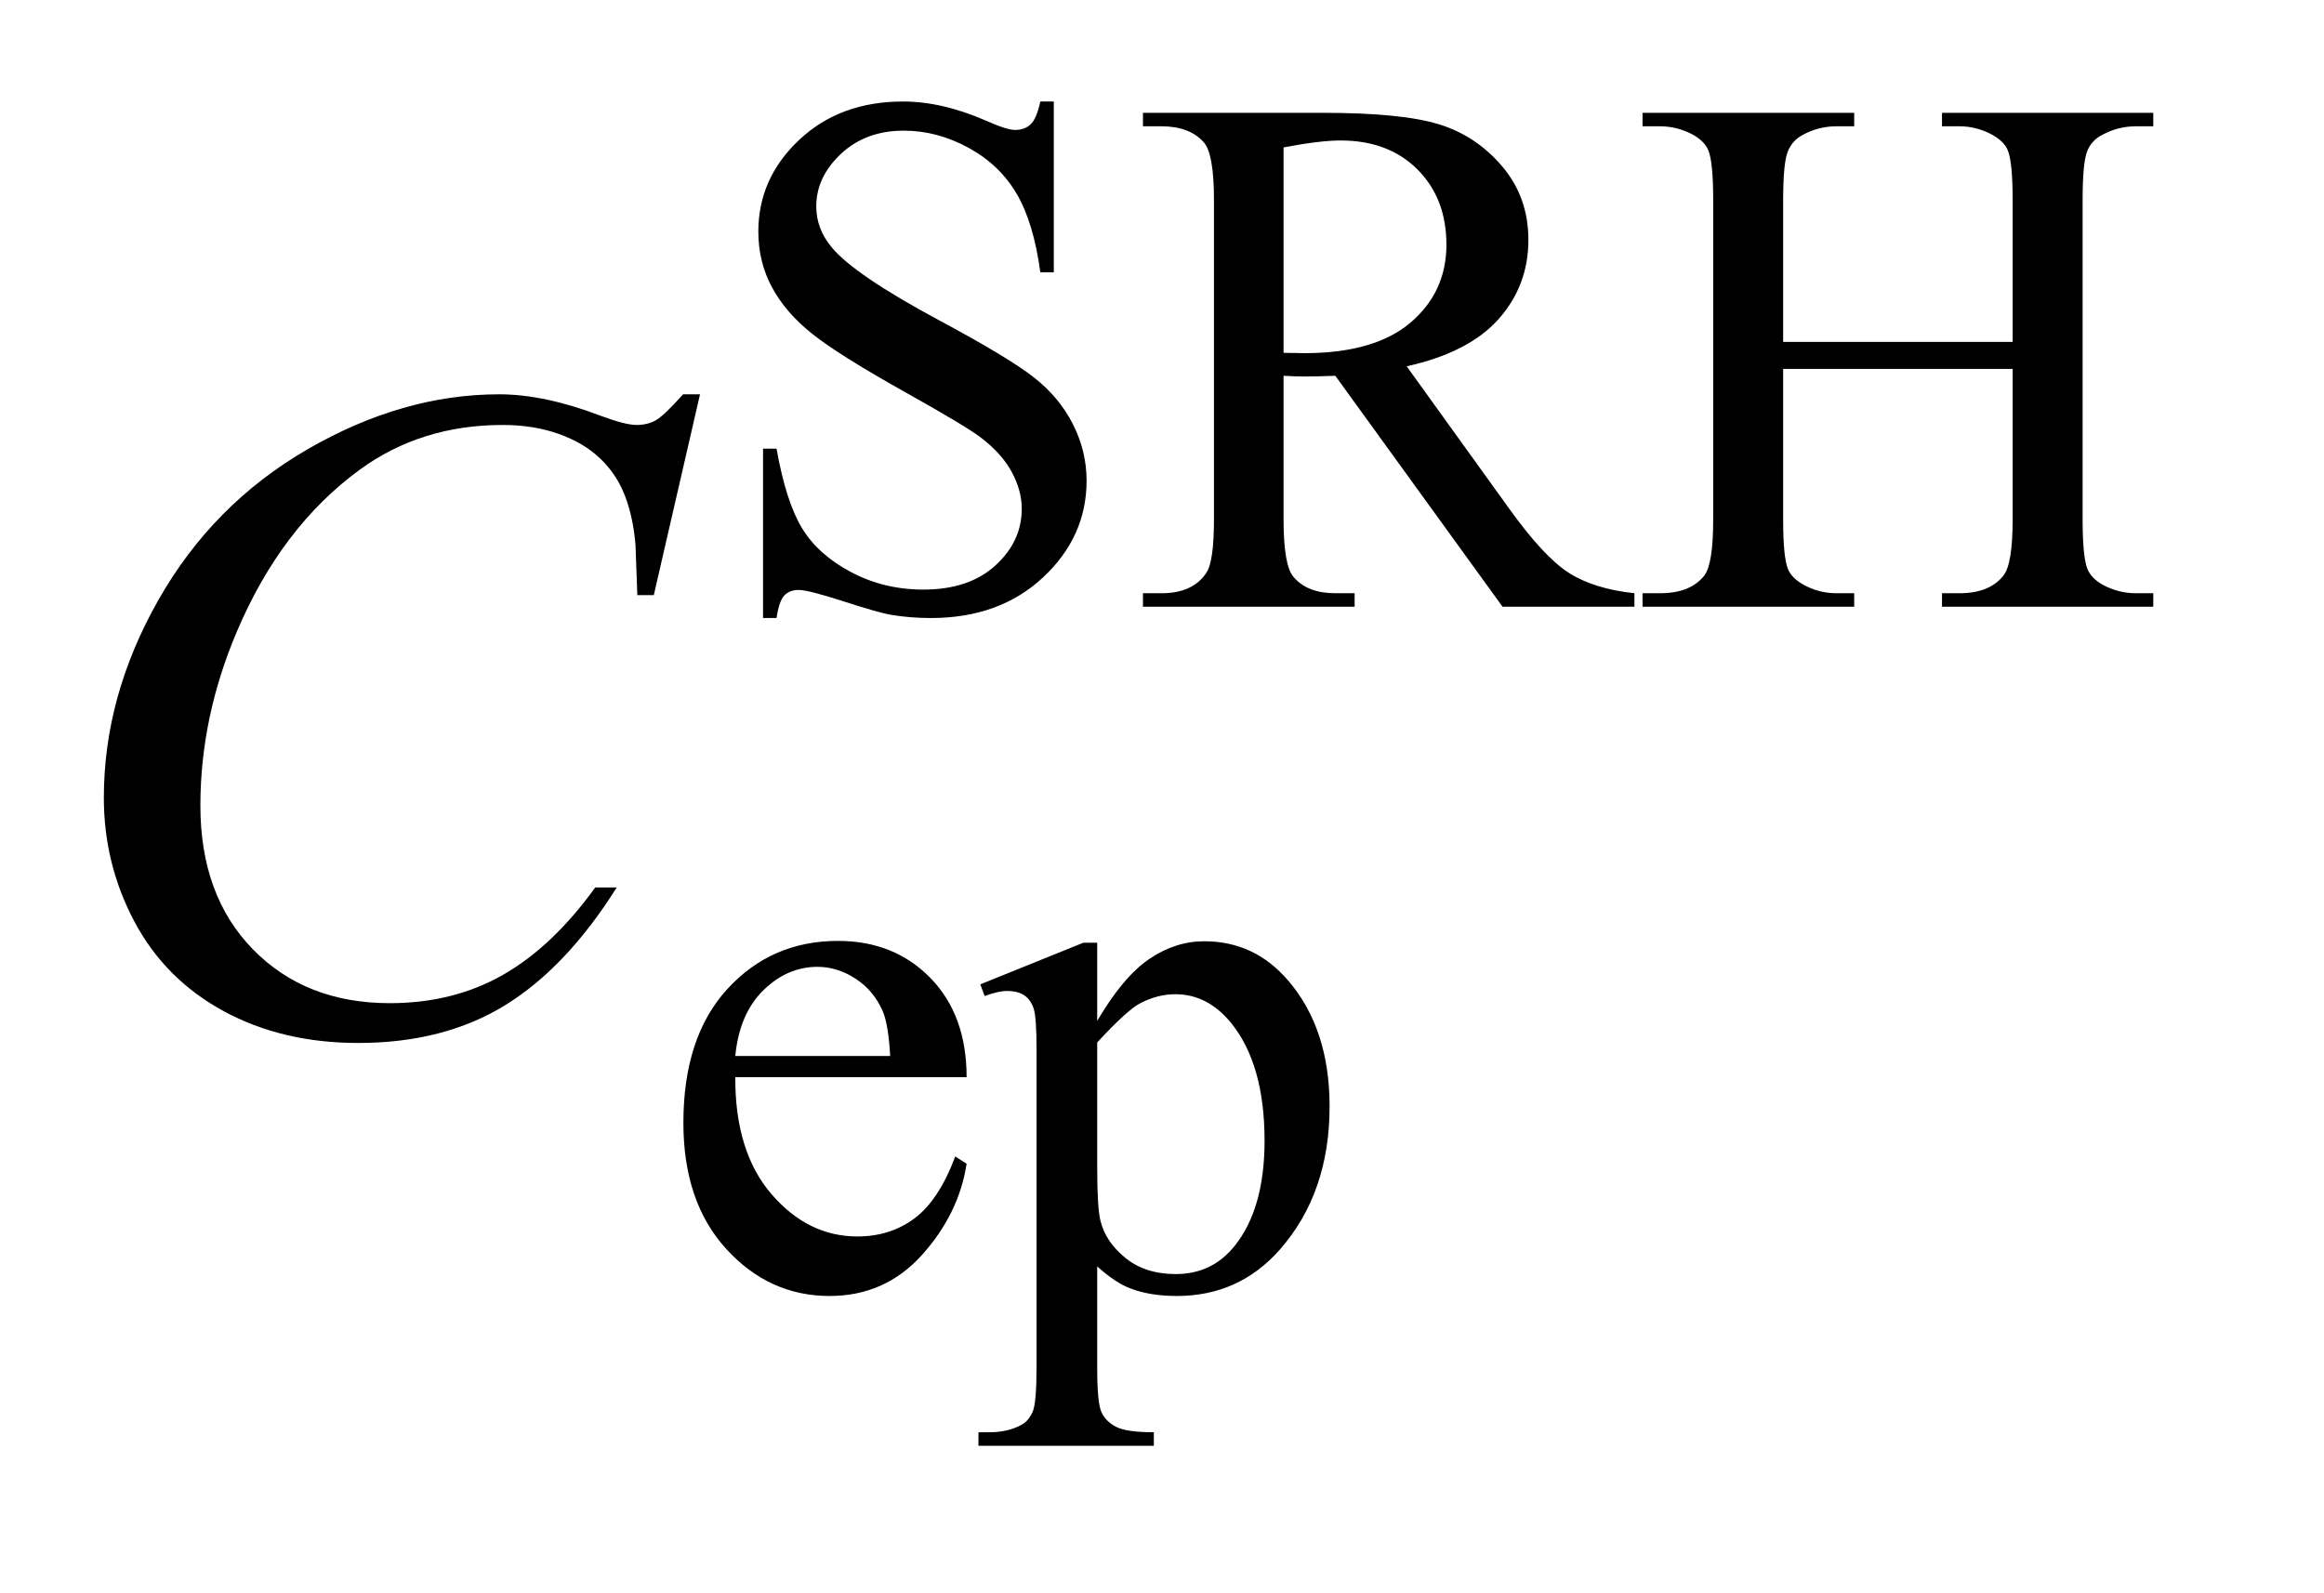 <?xml version="1.0" encoding="UTF-8"?>
<!DOCTYPE svg PUBLIC '-//W3C//DTD SVG 1.0//EN'
          'http://www.w3.org/TR/2001/REC-SVG-20010904/DTD/svg10.dtd'>
<svg stroke-dasharray="none" shape-rendering="auto" xmlns="http://www.w3.org/2000/svg" font-family="'Dialog'" text-rendering="auto" width="35" fill-opacity="1" color-interpolation="auto" color-rendering="auto" preserveAspectRatio="xMidYMid meet" font-size="12px" viewBox="0 0 35 24" fill="black" xmlns:xlink="http://www.w3.org/1999/xlink" stroke="black" image-rendering="auto" stroke-miterlimit="10" stroke-linecap="square" stroke-linejoin="miter" font-style="normal" stroke-width="1" height="24" stroke-dashoffset="0" font-weight="normal" stroke-opacity="1"
><!--Generated by the Batik Graphics2D SVG Generator--><defs id="genericDefs"
  /><g
  ><defs id="defs1"
    ><clipPath clipPathUnits="userSpaceOnUse" id="clipPath1"
      ><path d="M1.197 2.106 L22.914 2.106 L22.914 17.032 L1.197 17.032 L1.197 2.106 Z"
      /></clipPath
      ><clipPath clipPathUnits="userSpaceOnUse" id="clipPath2"
      ><path d="M38.355 67.285 L38.355 544.136 L734.426 544.136 L734.426 67.285 Z"
      /></clipPath
    ></defs
    ><g transform="scale(1.576,1.576) translate(-1.197,-2.106) matrix(0.031,0,0,0.031,0,0)"
    ><path d="M363.453 99.234 L363.453 151.906 L359.297 151.906 Q357.281 136.75 352.055 127.766 Q346.828 118.781 337.172 113.5 Q327.516 108.219 317.188 108.219 Q305.5 108.219 297.867 115.352 Q290.234 122.484 290.234 131.578 Q290.234 138.547 295.062 144.266 Q302.031 152.688 328.188 166.734 Q349.531 178.188 357.336 184.305 Q365.141 190.422 369.352 198.734 Q373.562 207.047 373.562 216.141 Q373.562 233.438 360.141 245.961 Q346.719 258.484 325.609 258.484 Q318.984 258.484 313.141 257.469 Q309.656 256.906 298.711 253.367 Q287.766 249.828 284.844 249.828 Q282.031 249.828 280.406 251.516 Q278.781 253.203 277.984 258.484 L273.828 258.484 L273.828 206.266 L277.984 206.266 Q280.906 222.656 285.852 230.797 Q290.797 238.938 300.961 244.328 Q311.125 249.719 323.25 249.719 Q337.281 249.719 345.43 242.305 Q353.578 234.891 353.578 224.797 Q353.578 219.172 350.484 213.445 Q347.391 207.719 340.875 202.781 Q336.5 199.406 316.961 188.461 Q297.422 177.516 289.164 171 Q280.906 164.484 276.641 156.625 Q272.375 148.766 272.375 139.328 Q272.375 122.922 284.953 111.078 Q297.531 99.234 316.953 99.234 Q329.094 99.234 342.672 105.188 Q348.969 108 351.547 108 Q354.469 108 356.32 106.258 Q358.172 104.516 359.297 99.234 L363.453 99.234 ZM542.438 255 L501.781 255 L450.234 183.797 Q444.5 184.016 440.906 184.016 Q439.453 184.016 437.766 183.961 Q436.078 183.906 434.281 183.797 L434.281 228.047 Q434.281 242.422 437.422 245.906 Q441.688 250.844 450.234 250.844 L456.188 250.844 L456.188 255 L390.938 255 L390.938 250.844 L396.656 250.844 Q406.312 250.844 410.469 244.562 Q412.828 241.078 412.828 228.047 L412.828 129.672 Q412.828 115.297 409.688 111.812 Q405.312 106.875 396.656 106.875 L390.938 106.875 L390.938 102.719 L446.406 102.719 Q470.672 102.719 482.18 106.258 Q493.688 109.797 501.719 119.281 Q509.75 128.766 509.75 141.906 Q509.75 155.953 500.594 166.281 Q491.438 176.609 472.234 180.875 L503.688 224.562 Q514.469 239.609 522.219 244.555 Q529.969 249.5 542.438 250.844 L542.438 255 ZM434.281 176.719 Q436.422 176.719 437.992 176.773 Q439.562 176.828 440.562 176.828 Q462.359 176.828 473.422 167.398 Q484.484 157.969 484.484 143.375 Q484.484 129.109 475.555 120.18 Q466.625 111.25 451.906 111.25 Q445.406 111.25 434.281 113.391 L434.281 176.719 ZM588.281 173.359 L659.031 173.359 L659.031 129.781 Q659.031 118.094 657.578 114.391 Q656.453 111.594 652.859 109.562 Q648.031 106.875 642.641 106.875 L637.25 106.875 L637.25 102.719 L702.375 102.719 L702.375 106.875 L696.984 106.875 Q691.594 106.875 686.766 109.453 Q683.172 111.25 681.883 114.898 Q680.594 118.547 680.594 129.781 L680.594 228.047 Q680.594 239.609 682.062 243.312 Q683.172 246.125 686.656 248.156 Q691.594 250.844 696.984 250.844 L702.375 250.844 L702.375 255 L637.25 255 L637.25 250.844 L642.641 250.844 Q651.953 250.844 656.219 245.344 Q659.031 241.75 659.031 228.047 L659.031 181.672 L588.281 181.672 L588.281 228.047 Q588.281 239.609 589.734 243.312 Q590.859 246.125 594.453 248.156 Q599.281 250.844 604.672 250.844 L610.188 250.844 L610.188 255 L544.938 255 L544.938 250.844 L550.328 250.844 Q559.75 250.844 564.016 245.344 Q566.719 241.75 566.719 228.047 L566.719 129.781 Q566.719 118.094 565.266 114.391 Q564.141 111.594 560.656 109.562 Q555.719 106.875 550.328 106.875 L544.938 106.875 L544.938 102.719 L610.188 102.719 L610.188 106.875 L604.672 106.875 Q599.281 106.875 594.453 109.453 Q590.969 111.25 589.625 114.898 Q588.281 118.547 588.281 129.781 L588.281 173.359 Z" stroke="none" clip-path="url(#clipPath2)"
    /></g
    ><g transform="matrix(0.049,0,0,0.049,-1.886,-3.319)"
    ><path d="M264.484 398.875 Q264.375 421.781 275.594 434.812 Q286.828 447.844 302 447.844 Q312.094 447.844 319.562 442.281 Q327.031 436.719 332.094 423.25 L335.578 425.484 Q333.219 440.875 321.875 453.508 Q310.531 466.141 293.453 466.141 Q274.922 466.141 261.727 451.711 Q248.531 437.281 248.531 412.906 Q248.531 386.516 262.062 371.75 Q275.594 356.984 296.047 356.984 Q313.328 356.984 324.453 368.383 Q335.578 379.781 335.578 398.875 L264.484 398.875 ZM264.484 392.359 L312.094 392.359 Q311.531 382.484 309.734 378.438 Q306.938 372.141 301.375 368.547 Q295.812 364.953 289.75 364.953 Q280.438 364.953 273.078 372.195 Q265.719 379.438 264.484 392.359 ZM339.781 370.344 L371.453 357.547 L375.719 357.547 L375.719 381.578 Q383.688 367.984 391.719 362.539 Q399.75 357.094 408.625 357.094 Q424.109 357.094 434.453 369.219 Q447.141 384.047 447.141 407.859 Q447.141 434.469 431.859 451.875 Q419.281 466.141 400.203 466.141 Q391.891 466.141 385.828 463.781 Q381.328 462.094 375.719 457.047 L375.719 488.375 Q375.719 498.938 377.008 501.805 Q378.297 504.672 381.5 506.352 Q384.703 508.031 393.125 508.031 L393.125 512.188 L339.219 512.188 L339.219 508.031 L342.016 508.031 Q348.203 508.141 352.578 505.672 Q354.719 504.438 355.898 501.688 Q357.078 498.938 357.078 487.703 L357.078 390.453 Q357.078 380.453 356.18 377.758 Q355.281 375.062 353.312 373.719 Q351.344 372.375 347.969 372.375 Q345.281 372.375 341.125 373.938 L339.781 370.344 ZM375.719 388.203 L375.719 426.609 Q375.719 439.078 376.719 443.016 Q378.297 449.516 384.414 454.461 Q390.531 459.406 399.859 459.406 Q411.094 459.406 418.047 450.641 Q427.156 439.188 427.156 418.422 Q427.156 394.828 416.812 382.141 Q409.625 373.375 399.75 373.375 Q394.359 373.375 389.078 376.078 Q385.031 378.094 375.719 388.203 Z" stroke="none" clip-path="url(#clipPath2)"
    /></g
    ><g transform="matrix(0.049,0,0,0.049,-1.886,-3.319)"
    ><path d="M253.641 188.953 L239.438 250.688 L234.375 250.688 L233.812 235.219 Q233.109 226.781 230.578 220.172 Q228.047 213.562 222.984 208.711 Q217.922 203.859 210.188 201.117 Q202.453 198.375 193.031 198.375 Q167.859 198.375 149.016 212.156 Q124.969 229.734 111.328 261.797 Q100.078 288.234 100.078 315.375 Q100.078 343.078 116.25 359.602 Q132.422 376.125 158.297 376.125 Q177.844 376.125 193.102 367.406 Q208.359 358.688 221.438 340.547 L228.047 340.547 Q212.578 365.156 193.734 376.758 Q174.891 388.359 148.594 388.359 Q125.25 388.359 107.25 378.586 Q89.25 368.812 79.828 351.094 Q70.406 333.375 70.406 312.984 Q70.406 281.766 87.141 252.234 Q103.875 222.703 133.055 205.828 Q162.234 188.953 191.906 188.953 Q205.828 188.953 223.125 195.562 Q230.719 198.375 234.094 198.375 Q237.469 198.375 240 196.969 Q242.531 195.562 248.438 188.953 L253.641 188.953 Z" stroke="none" clip-path="url(#clipPath2)"
    /></g
  ></g
></svg
>
